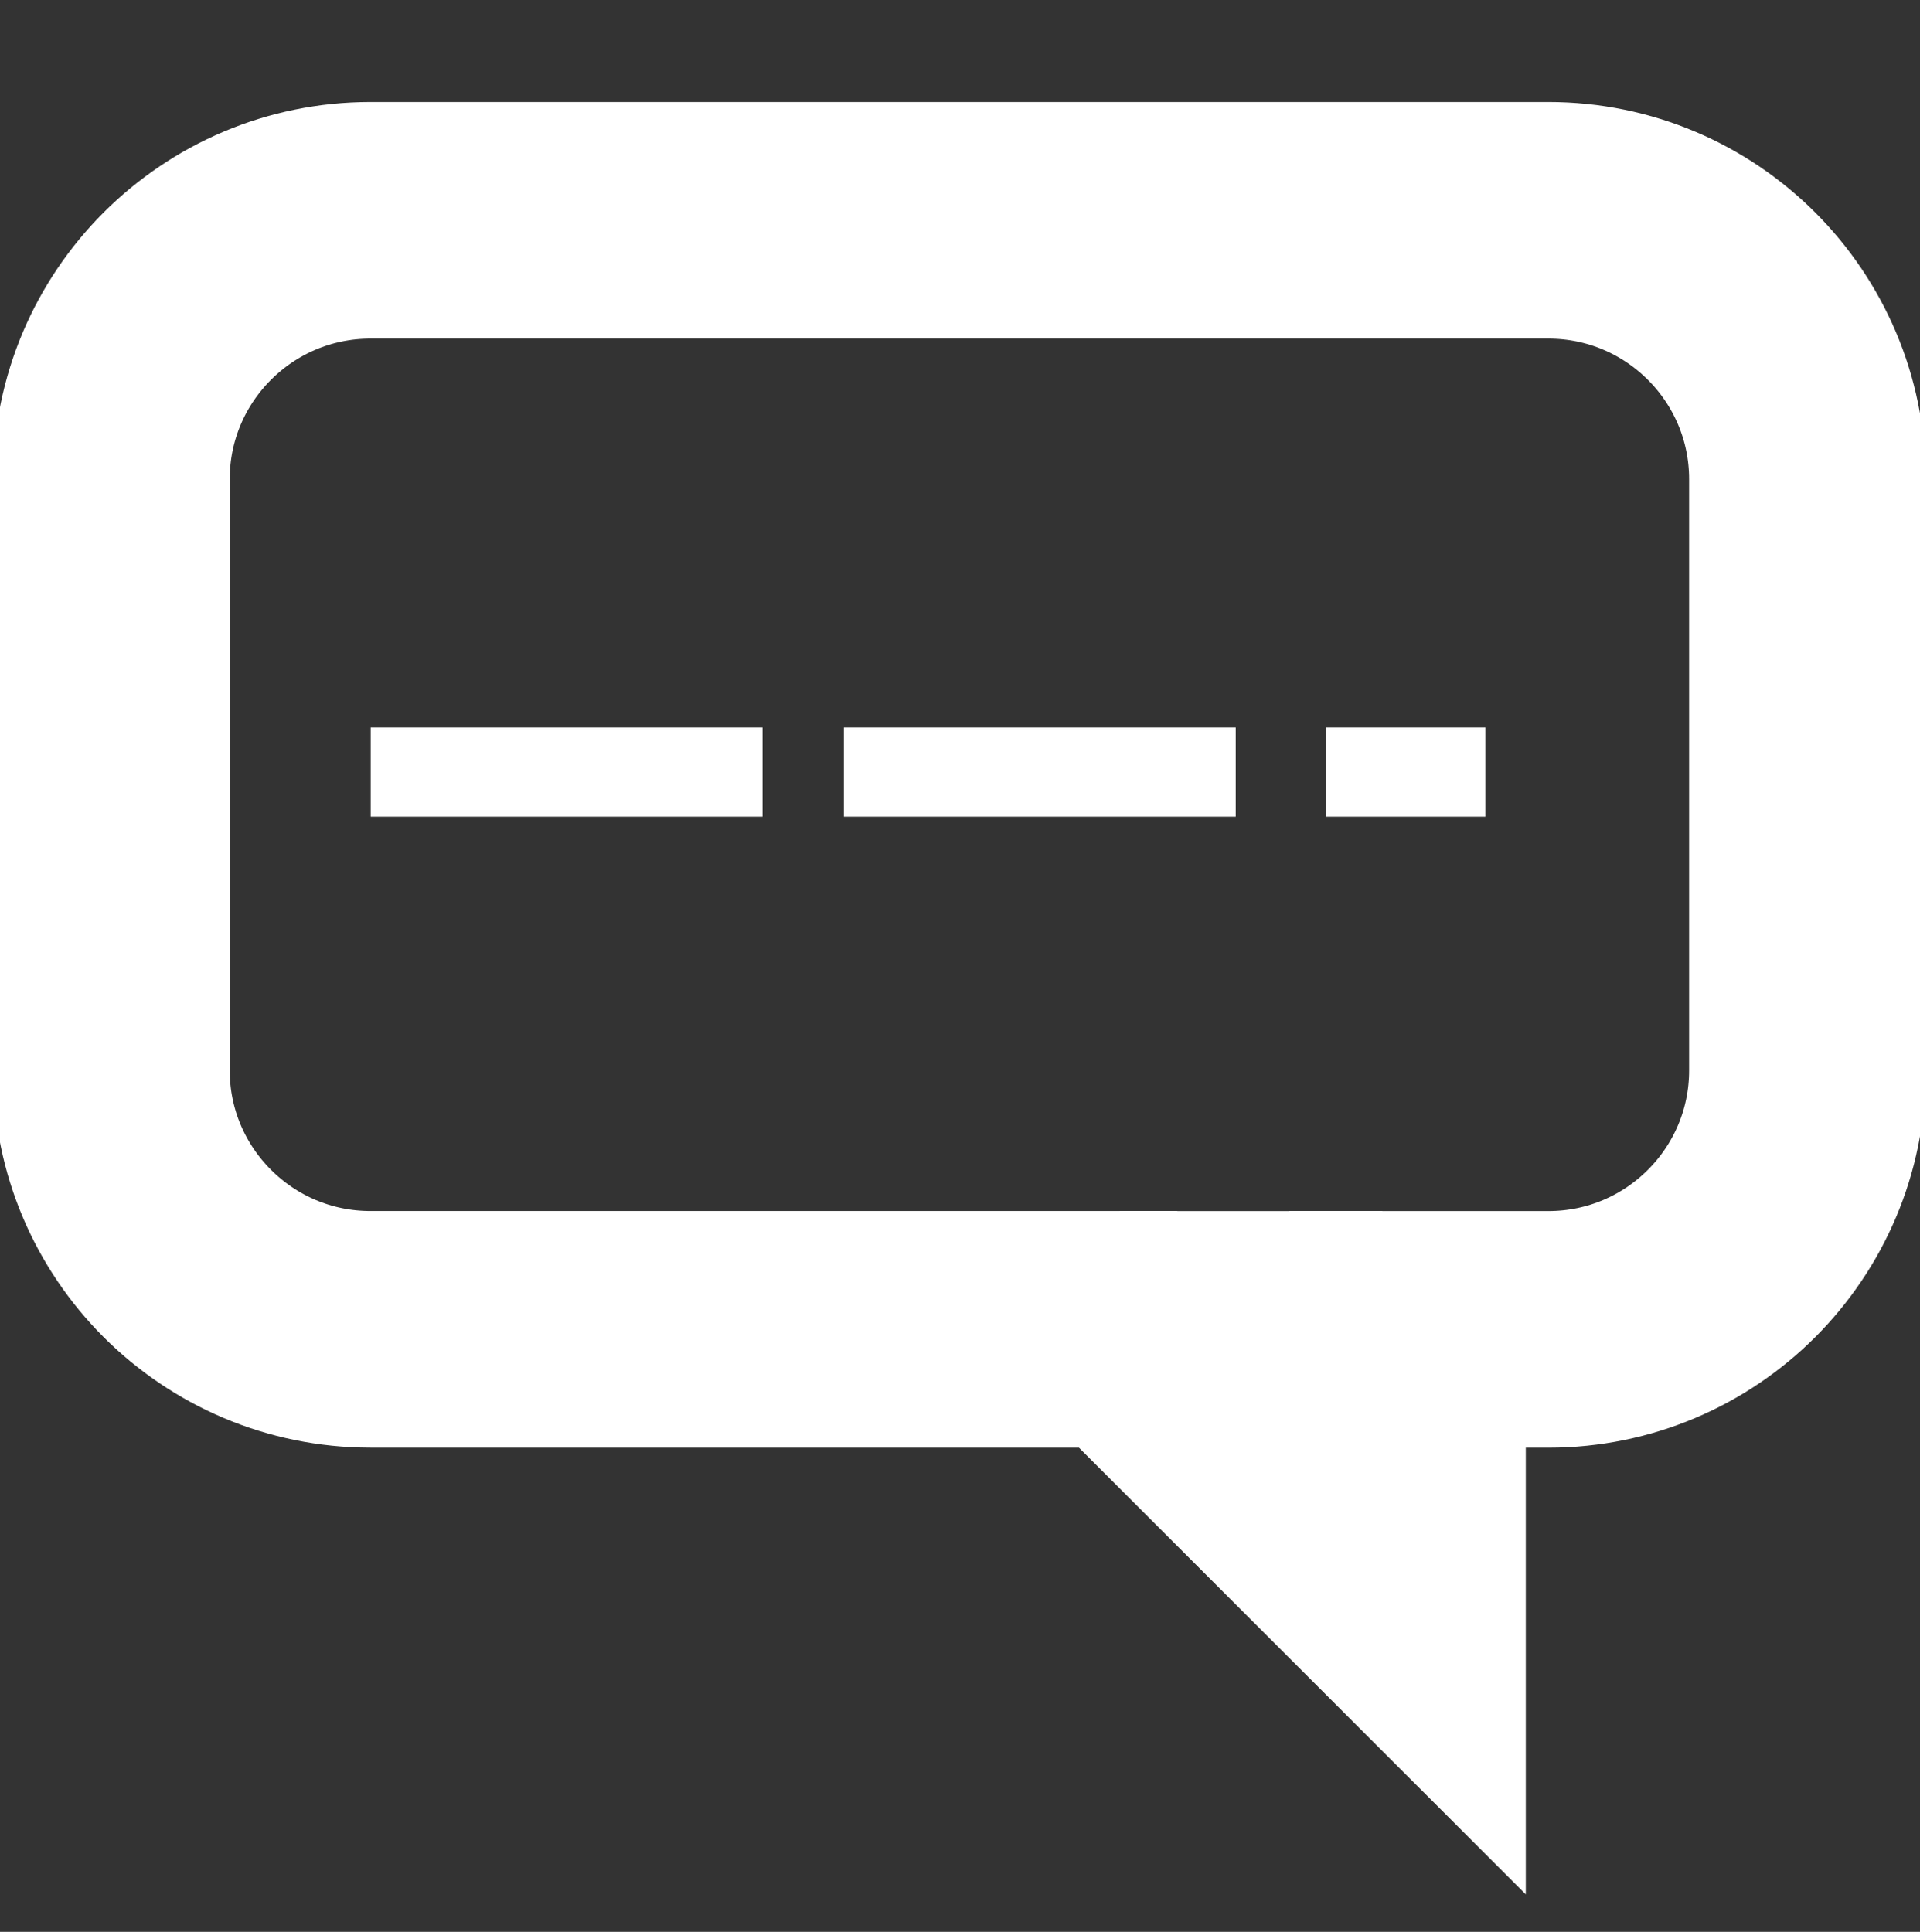 <?xml version="1.0" encoding="utf-8"?>
<!-- Generator: Adobe Illustrator 14.0.0, SVG Export Plug-In . SVG Version: 6.00 Build 43363)  -->
<!DOCTYPE svg PUBLIC "-//W3C//DTD SVG 1.1//EN" "http://www.w3.org/Graphics/SVG/1.1/DTD/svg11.dtd">
<svg version="1.1" id="Layer_1" xmlns="http://www.w3.org/2000/svg" xmlns:xlink="http://www.w3.org/1999/xlink" x="0px" y="0px"
	 width="46.398px" height="46.691px" viewBox="0 0 46.398 46.691" enable-background="new 0 0 46.398 46.691" xml:space="preserve">
<rect x="0" y="0" width="46.398" height="46.691" fill="#333333" stroke="none"/>
<path fill="none" stroke="#FFFFFF" stroke-width="5.719" d="M37.417,5.325H8.952c-3.457,0-6.26,2.803-6.26,6.259v14.284
	c0,3.456,2.803,6.261,6.26,6.261h18.305l6.755,6.754V32.13h3.405c3.459,0,6.261-2.805,6.261-6.261V11.585
	C43.678,8.128,40.876,5.325,37.417,5.325z"/>
<rect x="27.057" y="29.271" fill="#FFFFFF" width="6.348" height="4.929"/>
<rect x="8.958" y="17.582" fill="#FFFFFF" width="9.469" height="2.156"/>
<rect x="20.393" y="17.582" fill="#FFFFFF" width="9.469" height="2.156"/>
<rect x="32.051" y="17.582" fill="#FFFFFF" width="3.844" height="2.156"/>
</svg>

